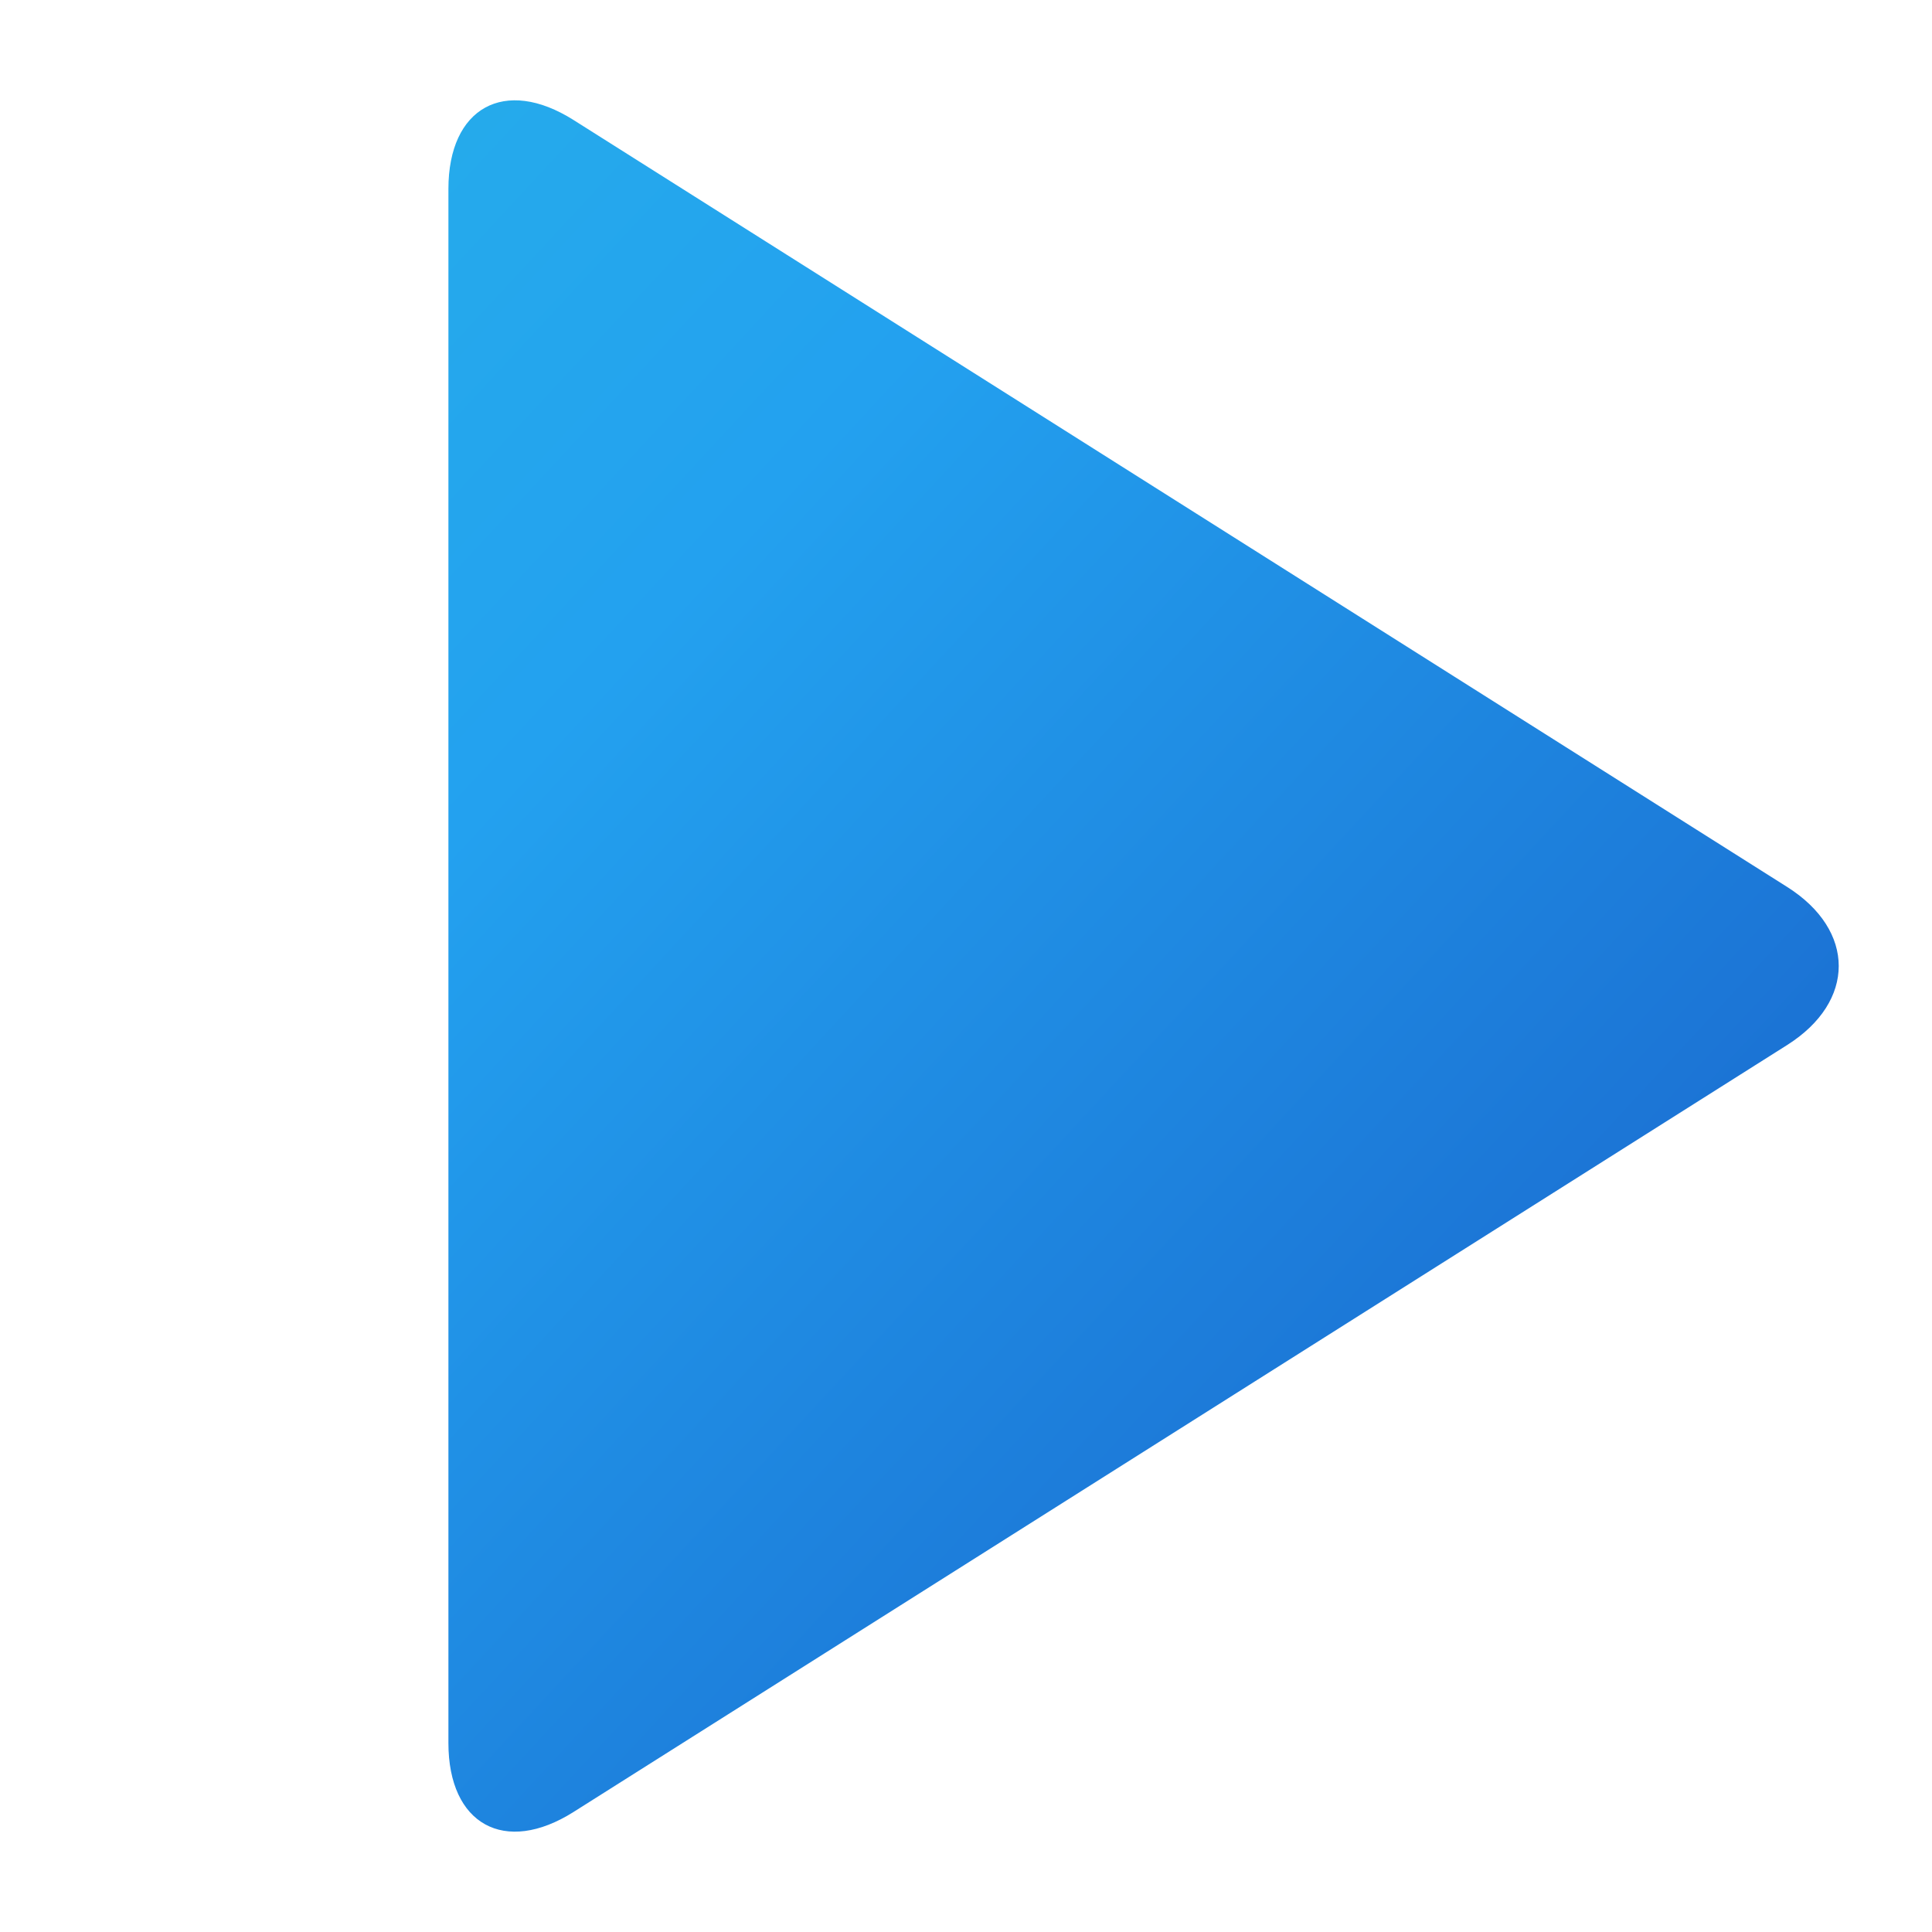 <?xml version="1.0" encoding="utf-8"?>
<!-- Generator: Adobe Illustrator 15.0.0, SVG Export Plug-In . SVG Version: 6.00 Build 0)  -->
<!DOCTYPE svg PUBLIC "-//W3C//DTD SVG 1.1//EN" "http://www.w3.org/Graphics/SVG/1.1/DTD/svg11.dtd">
<svg version="1.1" id="レイヤー_1" xmlns="http://www.w3.org/2000/svg" xmlns:xlink="http://www.w3.org/1999/xlink" x="0px"
	 y="0px" width="242.629px" height="242.629px" viewBox="0 0 242.629 242.629" enable-background="new 0 0 242.629 242.629"
	 xml:space="preserve">
<linearGradient id="SVGID_1_" gradientUnits="userSpaceOnUse" x1="-7.427" y1="31.048" x2="197.573" y2="221.048">
	<stop  offset="0" style="stop-color:#27B0E9"/>
	<stop  offset="0.35" style="stop-color:#23A1EF"/>
	<stop  offset="1" style="stop-color:#1966CD"/>
</linearGradient>
<path fill="url(#SVGID_1_)" d="M56.314,23.729c0-10.224,7.07-14.12,15.714-8.658l152.404,96.311c8.646,5.462,8.646,14.399,0,19.861
	L72.028,227.555c-8.645,5.463-15.714,1.565-15.714-8.658V23.729z"/>
<rect fill="none" width="242.629" height="242.629"/>
</svg>
